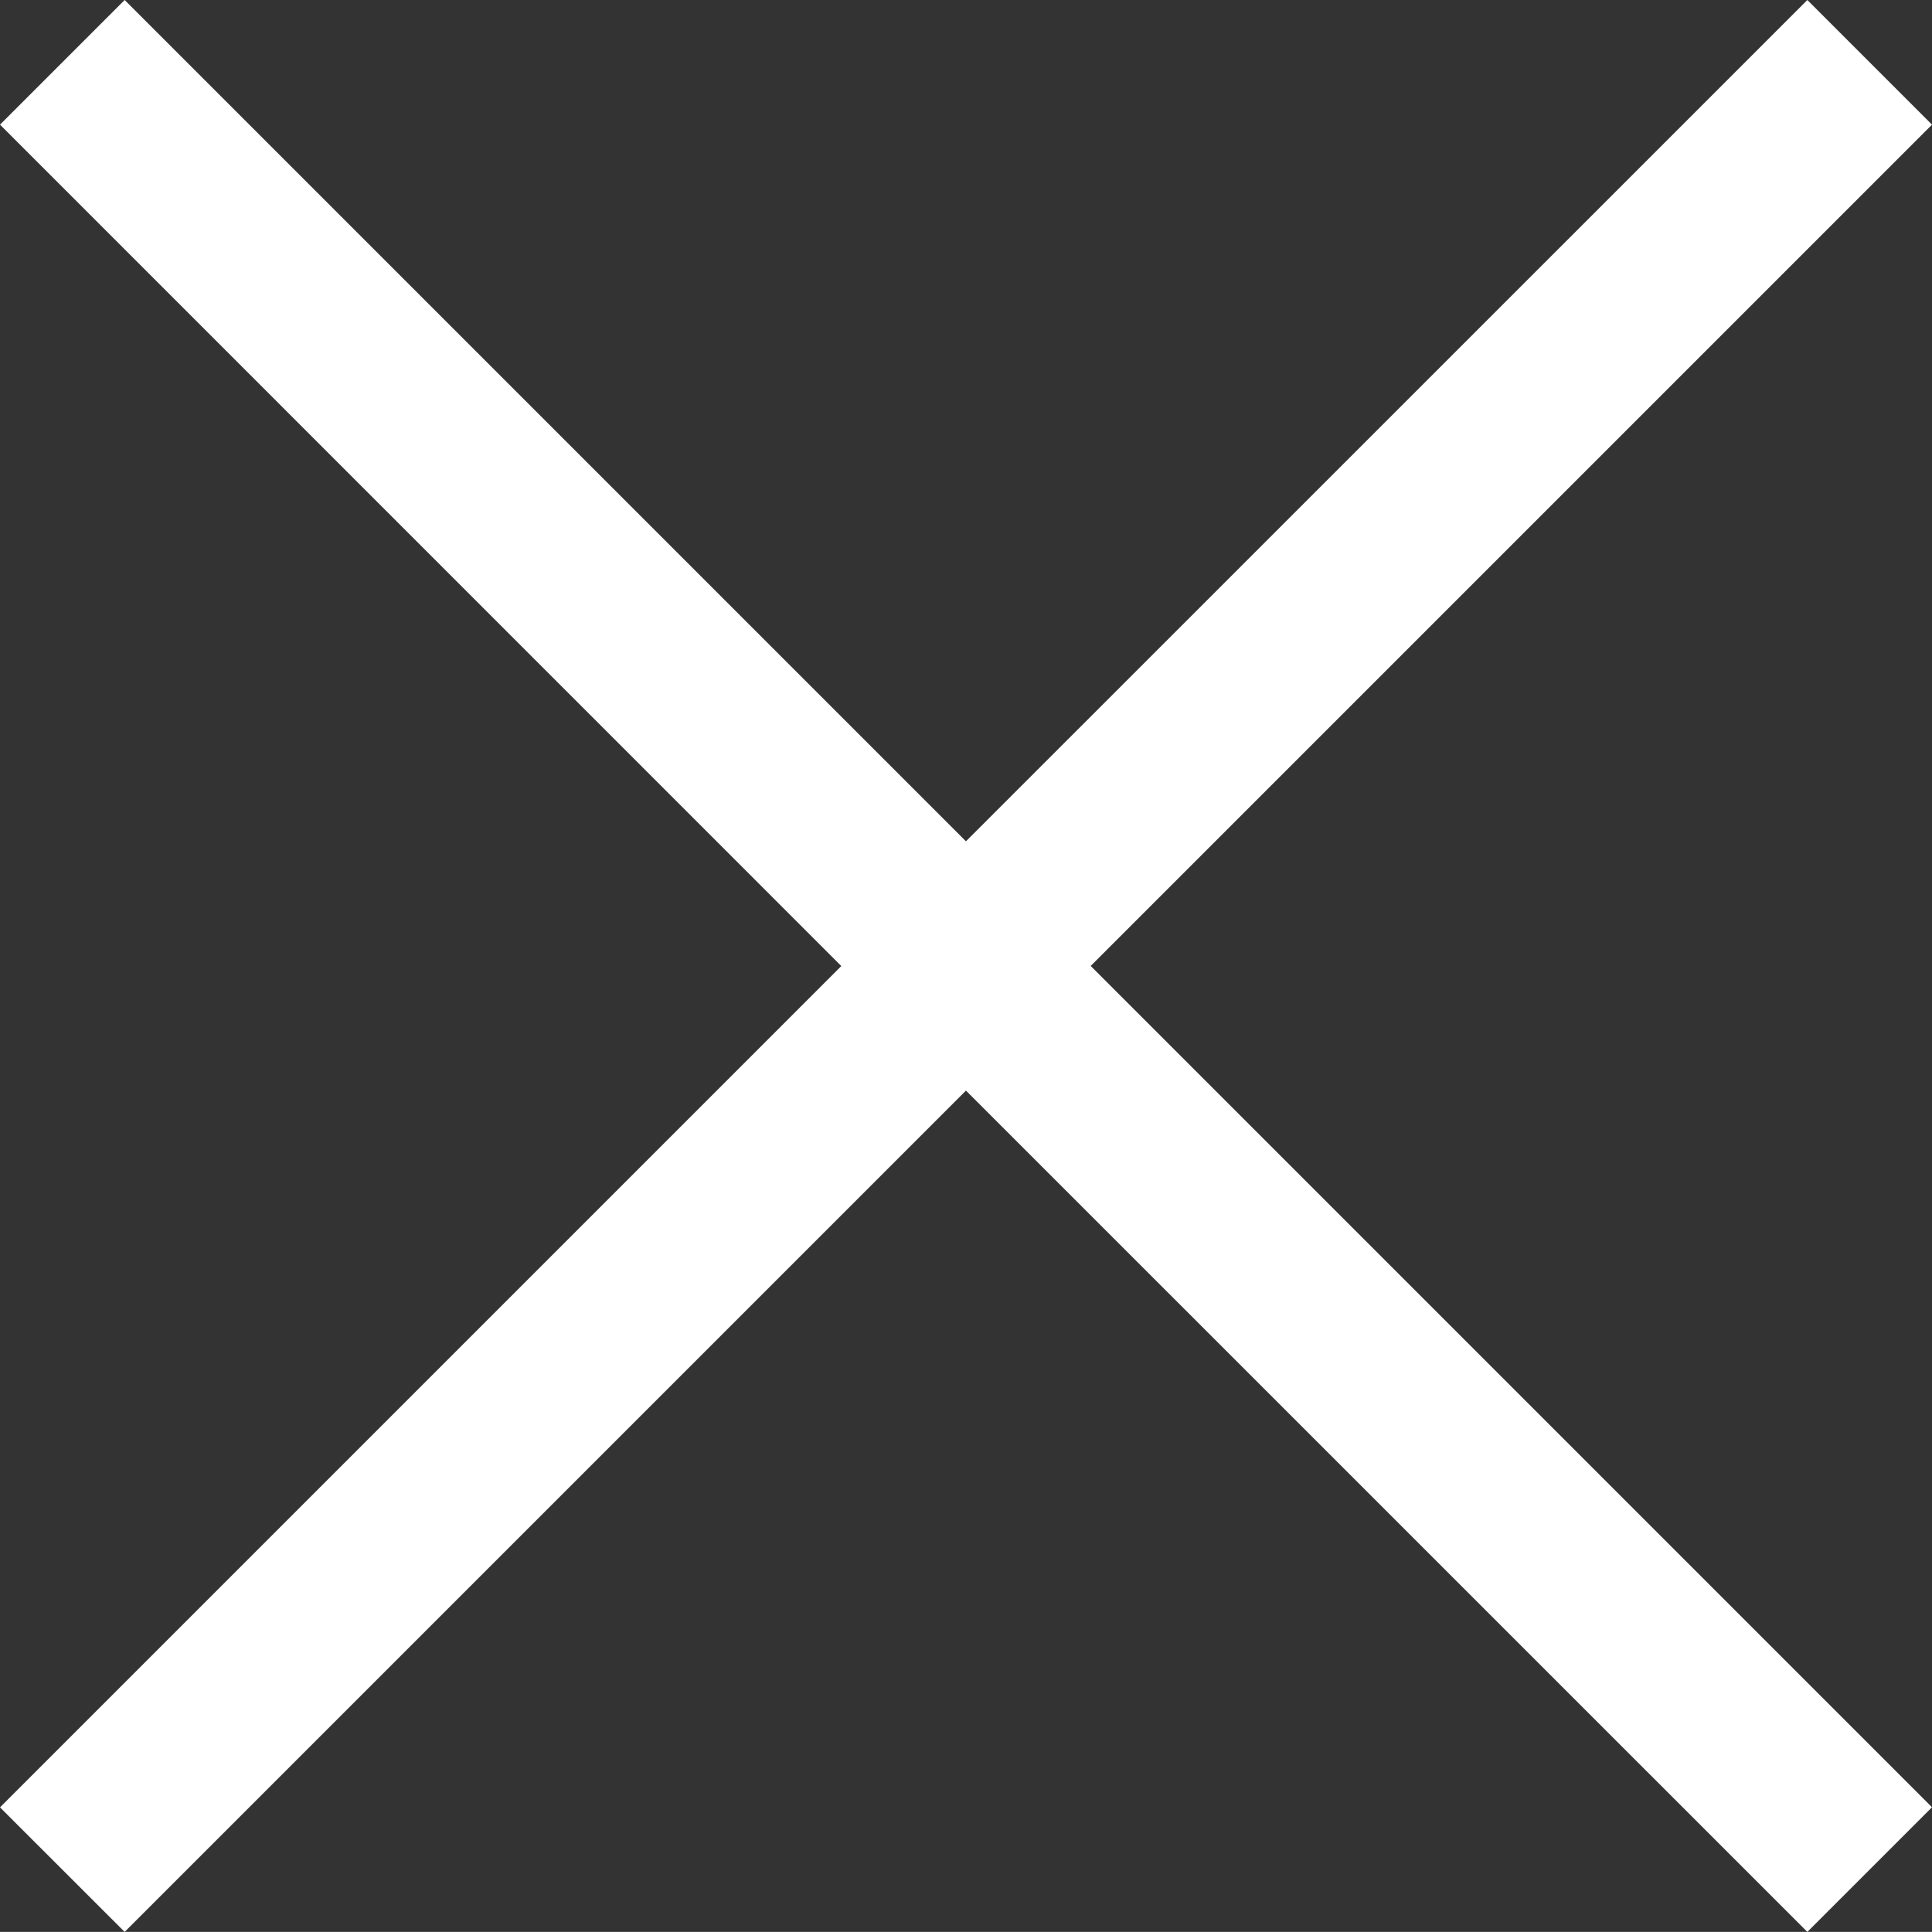 <svg xmlns="http://www.w3.org/2000/svg" xmlns:xlink="http://www.w3.org/1999/xlink" width="22.257" height="22.256" viewBox="0 0 22.257 22.256">
  <rect x="0" y="0" width="22.257" height="22.256" fill="#333333" stroke="none"/>
  <defs>
    <clipPath id="clip-path">
      <rect width="22.256" height="22.256" fill="none"/>
    </clipPath>
  </defs>
  <g id="Close_Black" data-name="Close Black" transform="translate(0 0)" clip-path="url(#clip-path)">
    <path id="Close_Black-2" data-name="Close Black" d="M11.128,12.564,1.436,22.256,0,20.821l9.692-9.692L0,1.436,1.436,0l9.692,9.692L20.821,0l1.436,1.436-9.692,9.692,9.692,9.692-1.436,1.436Z" fill="#fff"/>
  </g>
</svg>
